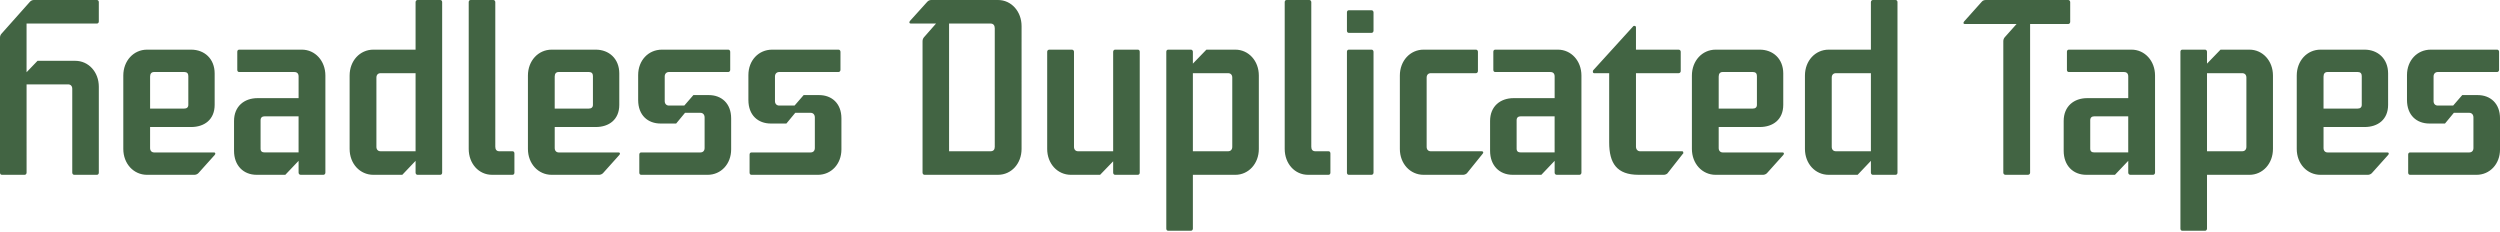 <?xml version="1.0" encoding="utf-8"?>
<!-- Generator: Adobe Illustrator 24.2.0, SVG Export Plug-In . SVG Version: 6.00 Build 0)  -->
<svg version="1.1" id="Vrstva_1" xmlns="http://www.w3.org/2000/svg" xmlns:xlink="http://www.w3.org/1999/xlink" x="0px" y="0px"
	 viewBox="0 0 1630.99 151.43" style="enable-background:new 0 0 1630.99 151.43;" xml:space="preserve">
<style type="text/css">
	.st0{display:none;clip-path:url(#SVGID_2_);}
	.st1{display:inline;}
	.st2{display:inline;clip-path:url(#SVGID_4_);fill:#426443;}
	.st3{fill:#426443;}
</style>
<g>
	<g>
		<defs>
			<rect id="SVGID_1_" x="219.41" y="-63.78" width="1680" height="160"/>
		</defs>
		<clipPath id="SVGID_2_">
			<use xlink:href="#SVGID_1_"  style="overflow:visible;"/>
		</clipPath>
		<g class="st0">
			<defs>
				<rect id="SVGID_3_" x="219.41" y="-63.78" width="1680" height="160"/>
			</defs>
			<clipPath id="SVGID_4_" class="st1">
				<use xlink:href="#SVGID_3_"  style="display:none;overflow:visible;"/>
			</clipPath>
			<path class="st2" d="M1585.83,32.39c-8.82,0-15.51,6.99-15.51,16.57v16.27c0,10.04,6.39,15.36,14.6,15.36h10.19l5.78-6.99h10.04
				c1.67,0,2.74,1.22,2.74,3.04v19.92c0,1.82-1.06,2.89-2.74,2.89h-38.62c-0.76,0-1.22,0.61-1.22,1.37v11.86
				c0,0.76,0.46,1.37,1.22,1.37h43.34c8.67,0,15.36-6.99,15.36-16.57V77.24c0-9.88-6.39-15.21-14.6-15.21h-10.04l-5.93,6.84h-10.04
				c-1.52,0-2.74-1.06-2.74-2.89V49.87c0-1.82,1.22-2.89,2.74-2.89h38.77c0.61,0,1.22-0.61,1.22-1.37V33.76
				c0-0.76-0.61-1.37-1.22-1.37H1585.83z M1515.88,49.87c0-1.82,0.91-2.89,2.58-2.89h19.77c1.67,0,2.58,0.91,2.58,2.58v18.85
				c0,1.67-1.06,2.43-2.74,2.43h-22.2V49.87z M1513.9,32.39c-8.82,0-15.51,7.3-15.51,16.88v47.9c0,9.58,6.69,16.88,15.51,16.88
				h30.87c0.76,0,1.82-0.3,2.58-1.06l10.64-11.86c0.76-0.76,0.46-1.67-0.3-1.67h-39.08c-1.67,0-2.74-1.06-2.74-2.89V82.87h26.76
				c8.67,0,15.36-4.87,15.36-14.45V47.9c0-9.58-6.69-15.51-15.36-15.51H1513.9z M1439.85,47.74h22.96c1.67,0,2.74,1.06,2.74,2.89
				v45.16c0,1.82-1.06,2.89-2.74,2.89h-22.96V47.74z M1448.67,32.39l-8.82,9.12v-7.75c0-0.76-0.61-1.37-1.22-1.37h-14.9
				c-0.76,0-1.22,0.61-1.22,1.37v115.41c0,0.76,0.46,1.37,1.22,1.37h14.9c0.61,0,1.22-0.61,1.22-1.37v-35.12h27.67
				c8.67,0,15.36-7.3,15.36-16.88v-47.9c0-9.58-6.69-16.88-15.36-16.88H1448.67z M1388.45,99.44h-22.05c-1.67,0-2.74-0.61-2.74-2.43
				V78.46c0-1.82,1.06-2.58,2.74-2.58h22.05V99.44z M1404.72,114.04c0.61,0,1.22-0.61,1.22-1.37V49.27
				c0-9.58-6.69-16.88-15.36-16.88h-40.9c-0.76,0-1.22,0.61-1.22,1.37v11.86c0,0.76,0.46,1.37,1.22,1.37h36.04
				c1.82,0,2.74,1.06,2.74,2.89v14.14h-26.76c-8.67,0-15.36,5.32-15.36,14.9v19.46c0,9.58,6.08,15.66,14.75,15.66h18.7l8.67-9.12
				v7.75c0,0.76,0.61,1.37,1.37,1.37H1404.72z M1323.07,114.04c0.76,0,1.37-0.61,1.37-1.37V15.66h24.94c0.61,0,1.22-0.61,1.22-1.37
				V1.37c0-0.76-0.61-1.37-1.22-1.37h-53.83c-0.91,0-1.98,0.3-2.58,1.06l-11.56,12.92c-0.76,0.91-0.46,1.67,0.3,1.67h33.91
				l-7.6,8.52c-0.76,0.76-1.06,1.82-1.06,2.74v85.76c0,0.76,0.61,1.37,1.37,1.37H1323.07z M1220.58,98.68h-22.81
				c-1.67,0-2.74-1.06-2.74-2.89V50.63c0-1.82,1.06-2.89,2.74-2.89h22.81V98.68z M1236.69,114.04c0.76,0,1.22-0.61,1.22-1.37V1.37
				c0-0.76-0.46-1.37-1.22-1.37h-14.9c-0.61,0-1.22,0.61-1.22,1.37v31.02h-27.52c-8.82,0-15.51,7.3-15.51,16.88v47.9
				c0,9.58,6.69,16.88,15.51,16.88h18.85l8.67-9.12v7.75c0,0.76,0.61,1.37,1.22,1.37H1236.69z M1121.28,49.87
				c0-1.82,0.91-2.89,2.58-2.89h19.77c1.67,0,2.58,0.91,2.58,2.58v18.85c0,1.67-1.06,2.43-2.74,2.43h-22.2V49.87z M1119.3,32.39
				c-8.82,0-15.51,7.3-15.51,16.88v47.9c0,9.58,6.69,16.88,15.51,16.88h30.87c0.76,0,1.82-0.3,2.58-1.06l10.64-11.86
				c0.76-0.76,0.46-1.67-0.3-1.67h-39.08c-1.67,0-2.74-1.06-2.74-2.89V82.87h26.76c8.67,0,15.36-4.87,15.36-14.45V47.9
				c0-9.58-6.69-15.51-15.36-15.51H1119.3z M1067.3,32.39v-14.6c0-0.61-0.46-0.91-1.06-0.91c-0.3,0-0.61,0-0.76,0.3l-26,28.59
				c-0.3,0.3-0.3,0.76-0.3,1.06c0,0.46,0.3,0.91,0.76,0.91h9.88V92.9c0,13.68,5.02,21.14,19.16,21.14h16.57
				c0.61,0,1.67-0.3,2.28-0.91l10.04-12.77c0.46-0.15,0.3-0.76,0.3-0.91c0-0.3-0.15-0.76-0.76-0.76h-27.37
				c-1.67,0-2.74-1.22-2.74-3.04v-47.9h27.83c0.76,0,1.37-0.61,1.37-1.37V33.76c0-0.76-0.61-1.37-1.37-1.37H1067.3z M1014.23,99.44
				h-22.05c-1.67,0-2.74-0.61-2.74-2.43V78.46c0-1.82,1.06-2.58,2.74-2.58h22.05V99.44z M1030.5,114.04c0.61,0,1.22-0.61,1.22-1.37
				V49.27c0-9.58-6.69-16.88-15.36-16.88h-40.9c-0.76,0-1.22,0.61-1.22,1.37v11.86c0,0.76,0.46,1.37,1.22,1.37h36.04
				c1.82,0,2.74,1.06,2.74,2.89v14.14h-26.76c-8.67,0-15.36,5.32-15.36,14.9v19.46c0,9.58,6.08,15.66,14.75,15.66h18.7l8.67-9.12
				v7.75c0,0.76,0.61,1.37,1.37,1.37H1030.5z M967.24,100.36c0.76-0.76,0.46-1.67-0.46-1.67h-33.3c-1.67,0-2.74-1.06-2.74-2.89
				V50.63c0-1.82,1.06-2.89,2.74-2.89h29.5c0.61,0,1.22-0.61,1.22-1.37V33.76c0-0.76-0.61-1.37-1.22-1.37h-34.21
				c-8.82,0-15.51,7.3-15.51,16.88v47.9c0,9.58,6.69,16.88,15.51,16.88h25.7c0.76,0,1.82-0.3,2.58-1.06L967.24,100.36z
				 M894.87,21.44c0.61,0,1.22-0.61,1.22-1.37V8.06c0-0.76-0.61-1.37-1.22-1.37h-14.9c-0.76,0-1.22,0.61-1.22,1.37v12.01
				c0,0.76,0.46,1.37,1.22,1.37H894.87z M894.87,114.04c0.61,0,1.22-0.61,1.22-1.37V33.76c0-0.76-0.61-1.37-1.22-1.37h-14.9
				c-0.76,0-1.22,0.61-1.22,1.37v78.92c0,0.76,0.46,1.37,1.22,1.37H894.87z M866.73,114.04c0.76,0,1.22-0.61,1.22-1.37v-12.62
				c0-0.76-0.46-1.37-1.22-1.37h-8.67c-1.67,0-2.58-1.06-2.58-2.89V1.37c0-0.76-0.61-1.37-1.22-1.37h-14.9
				c-0.76,0-1.22,0.61-1.22,1.37v95.79c0,9.58,6.54,16.88,15.21,16.88H866.73z M778.23,47.74h22.96c1.67,0,2.74,1.06,2.74,2.89
				v45.16c0,1.82-1.06,2.89-2.74,2.89h-22.96V47.74z M787.05,32.39l-8.82,9.12v-7.75c0-0.76-0.61-1.37-1.22-1.37h-14.9
				c-0.76,0-1.22,0.61-1.22,1.37v115.41c0,0.76,0.46,1.37,1.22,1.37h14.9c0.61,0,1.22-0.61,1.22-1.37v-35.12h27.67
				c8.67,0,15.36-7.3,15.36-16.88v-47.9c0-9.58-6.69-16.88-15.36-16.88H787.05z M742.35,114.04c0.76,0,1.22-0.61,1.22-1.37V33.76
				c0-0.76-0.46-1.37-1.22-1.37h-14.9c-0.61,0-1.22,0.61-1.22,1.37v64.93h-22.81c-1.67,0-2.74-1.06-2.74-2.89V33.76
				c0-0.76-0.61-1.37-1.37-1.37h-14.75c-0.76,0-1.37,0.61-1.37,1.37v63.41c0,9.58,6.69,16.88,15.51,16.88h19.01l8.52-8.82v7.45
				c0,0.76,0.61,1.37,1.22,1.37H742.35z M648.98,95.79c0,1.82-0.91,2.89-2.74,2.89h-27.07V15.36h27.07c1.82,0,2.74,1.22,2.74,3.04
				V95.79z M651.11,114.04c8.67,0,15.36-7.3,15.36-16.88V17.03c0-9.58-6.69-17.03-15.36-17.03h-43.49c-0.91,0-1.82,0.3-2.58,1.06
				l-11.4,12.62c-0.76,0.91-0.3,1.67,0.46,1.67h16.57l-7.75,8.82c-0.76,0.76-1.06,1.82-1.06,2.74v85.76c0,0.76,0.61,1.37,1.22,1.37
				H651.11z M503.77,32.39c-8.82,0-15.51,6.99-15.51,16.57v16.27c0,10.04,6.39,15.36,14.6,15.36h10.19l5.78-6.99h10.04
				c1.67,0,2.74,1.22,2.74,3.04v19.92c0,1.82-1.06,2.89-2.74,2.89h-38.62c-0.76,0-1.22,0.61-1.22,1.37v11.86
				c0,0.76,0.46,1.37,1.22,1.37h43.34c8.67,0,15.36-6.99,15.36-16.57V77.24c0-9.88-6.39-15.21-14.6-15.21h-10.04l-5.93,6.84h-10.04
				c-1.52,0-2.74-1.06-2.74-2.89V49.87c0-1.82,1.22-2.89,2.74-2.89h38.77c0.61,0,1.22-0.61,1.22-1.37V33.76
				c0-0.76-0.61-1.37-1.22-1.37H503.77z M431.84,32.39c-8.82,0-15.51,6.99-15.51,16.57v16.27c0,10.04,6.39,15.36,14.6,15.36h10.19
				l5.78-6.99h10.04c1.67,0,2.74,1.22,2.74,3.04v19.92c0,1.82-1.06,2.89-2.74,2.89h-38.62c-0.76,0-1.22,0.61-1.22,1.37v11.86
				c0,0.76,0.46,1.37,1.22,1.37h43.34c8.67,0,15.36-6.99,15.36-16.57V77.24c0-9.88-6.39-15.21-14.6-15.21h-10.04l-5.93,6.84H436.4
				c-1.52,0-2.74-1.06-2.74-2.89V49.87c0-1.82,1.22-2.89,2.74-2.89h38.77c0.61,0,1.22-0.61,1.22-1.37V33.76
				c0-0.76-0.61-1.37-1.22-1.37H431.84z M361.91,49.87c0-1.82,0.91-2.89,2.58-2.89h19.77c1.67,0,2.58,0.91,2.58,2.58v18.85
				c0,1.67-1.06,2.43-2.74,2.43h-22.2V49.87z M359.93,32.39c-8.82,0-15.51,7.3-15.51,16.88v47.9c0,9.58,6.69,16.88,15.51,16.88
				h30.87c0.76,0,1.82-0.3,2.58-1.06l10.64-11.86c0.76-0.76,0.46-1.67-0.3-1.67h-39.08c-1.67,0-2.74-1.06-2.74-2.89V82.87h26.76
				c8.67,0,15.36-4.87,15.36-14.45V47.9c0-9.58-6.69-15.51-15.36-15.51H359.93z M334.38,114.04c0.76,0,1.22-0.61,1.22-1.37v-12.62
				c0-0.76-0.46-1.37-1.22-1.37h-8.67c-1.67,0-2.58-1.06-2.58-2.89V1.37c0-0.76-0.61-1.37-1.22-1.37h-14.9
				c-0.76,0-1.22,0.61-1.22,1.37v95.79c0,9.58,6.54,16.88,15.21,16.88H334.38z M271.12,98.68h-22.81c-1.67,0-2.74-1.06-2.74-2.89
				V50.63c0-1.82,1.06-2.89,2.74-2.89h22.81V98.68z M287.24,114.04c0.76,0,1.22-0.61,1.22-1.37V1.37c0-0.76-0.46-1.37-1.22-1.37
				h-14.9c-0.61,0-1.22,0.61-1.22,1.37v31.02H243.6c-8.82,0-15.51,7.3-15.51,16.88v47.9c0,9.58,6.69,16.88,15.51,16.88h18.85
				l8.67-9.12v7.75c0,0.76,0.61,1.37,1.22,1.37H287.24z M194.79,99.44h-22.05c-1.67,0-2.74-0.61-2.74-2.43V78.46
				c0-1.82,1.06-2.58,2.74-2.58h22.05V99.44z M211.06,114.04c0.61,0,1.22-0.61,1.22-1.37V49.27c0-9.58-6.69-16.88-15.36-16.88h-40.9
				c-0.76,0-1.22,0.61-1.22,1.37v11.86c0,0.76,0.46,1.37,1.22,1.37h36.04c1.82,0,2.74,1.06,2.74,2.89v14.14h-26.76
				c-8.67,0-15.36,5.32-15.36,14.9v19.46c0,9.58,6.08,15.66,14.75,15.66h18.7l8.67-9.12v7.75c0,0.76,0.61,1.37,1.37,1.37H211.06z
				 M97.93,49.87c0-1.82,0.91-2.89,2.58-2.89h19.77c1.67,0,2.58,0.91,2.58,2.58v18.85c0,1.67-1.06,2.43-2.74,2.43h-22.2V49.87z
				 M95.95,32.39c-8.82,0-15.51,7.3-15.51,16.88v47.9c0,9.58,6.69,16.88,15.51,16.88h30.87c0.76,0,1.82-0.3,2.58-1.06l10.64-11.86
				c0.76-0.76,0.46-1.67-0.3-1.67h-39.08c-1.67,0-2.74-1.06-2.74-2.89V82.87h26.76c8.67,0,15.36-4.87,15.36-14.45V47.9
				c0-9.58-6.69-15.51-15.36-15.51H95.95z M63.26,114.04c0.76,0,1.22-0.61,1.22-1.37V56.56c0-9.58-6.69-16.88-15.36-16.88H24.49
				l-7.15,7.45V15.36h45.92c0.76,0,1.22-0.61,1.22-1.37V1.37c0-0.76-0.46-1.37-1.22-1.37H22.05c-0.76,0-1.67,0.3-2.43,1.06
				L1.07,21.9C0.46,22.5,0,23.42,0,24.48v88.19c0,0.76,0.46,1.37,1.22,1.37h14.9c0.61,0,1.22-0.61,1.22-1.37V55.04H44.4
				c1.67,0,2.74,1.06,2.74,2.89v54.74c0,0.76,0.61,1.37,1.22,1.37H63.26z"/>
		</g>
	</g>
</g>
<path class="st3" d="M1585.82,32.39c-8.82,0-15.51,6.99-15.51,16.57v16.27c0,10.04,6.39,15.36,14.6,15.36h10.19l5.78-6.99h10.04
	c1.67,0,2.74,1.22,2.74,3.04v19.92c0,1.82-1.06,2.89-2.74,2.89h-38.62c-0.76,0-1.22,0.61-1.22,1.37v11.86
	c0,0.76,0.46,1.37,1.22,1.37h43.34c8.67,0,15.36-6.99,15.36-16.57V77.24c0-9.88-6.39-15.21-14.6-15.21h-10.04l-5.93,6.84h-10.04
	c-1.52,0-2.74-1.06-2.74-2.89V49.87c0-1.82,1.22-2.89,2.74-2.89h38.77c0.61,0,1.22-0.61,1.22-1.37V33.76c0-0.76-0.61-1.37-1.22-1.37
	H1585.82z M1515.87,49.87c0-1.82,0.91-2.89,2.58-2.89h19.77c1.67,0,2.58,0.91,2.58,2.58v18.85c0,1.67-1.06,2.43-2.74,2.43h-22.2
	V49.87z M1513.9,32.39c-8.82,0-15.51,7.3-15.51,16.88v47.9c0,9.58,6.69,16.88,15.51,16.88h30.87c0.76,0,1.82-0.3,2.58-1.06
	l10.64-11.86c0.76-0.76,0.46-1.67-0.3-1.67h-39.08c-1.67,0-2.74-1.06-2.74-2.89V82.87h26.76c8.67,0,15.36-4.87,15.36-14.45V47.9
	c0-9.58-6.69-15.51-15.36-15.51H1513.9z M1439.84,47.74h22.96c1.67,0,2.74,1.06,2.74,2.89v45.16c0,1.82-1.06,2.89-2.74,2.89h-22.96
	V47.74z M1448.66,32.39l-8.82,9.12v-7.75c0-0.76-0.61-1.37-1.22-1.37h-14.9c-0.76,0-1.22,0.61-1.22,1.37v115.41
	c0,0.76,0.46,1.37,1.22,1.37h14.9c0.61,0,1.22-0.61,1.22-1.37v-35.12h27.67c8.67,0,15.36-7.3,15.36-16.88v-47.9
	c0-9.58-6.69-16.88-15.36-16.88H1448.66z M1388.45,99.44h-22.05c-1.67,0-2.74-0.61-2.74-2.43V78.46c0-1.82,1.06-2.58,2.74-2.58
	h22.05V99.44z M1404.72,114.04c0.61,0,1.22-0.61,1.22-1.37V49.27c0-9.58-6.69-16.88-15.36-16.88h-40.9c-0.76,0-1.22,0.61-1.22,1.37
	v11.86c0,0.76,0.46,1.37,1.22,1.37h36.04c1.82,0,2.74,1.06,2.74,2.89v14.14h-26.76c-8.67,0-15.36,5.32-15.36,14.9v19.46
	c0,9.58,6.08,15.66,14.75,15.66h18.7l8.67-9.12v7.75c0,0.76,0.61,1.37,1.37,1.37H1404.72z M1323.06,114.04
	c0.76,0,1.37-0.61,1.37-1.37V15.66h24.94c0.61,0,1.22-0.61,1.22-1.37V1.37c0-0.76-0.61-1.37-1.22-1.37h-53.83
	c-0.91,0-1.98,0.3-2.58,1.06l-11.56,12.92c-0.76,0.91-0.46,1.67,0.3,1.67h33.91l-7.6,8.52c-0.76,0.76-1.06,1.82-1.06,2.74v85.76
	c0,0.76,0.61,1.37,1.37,1.37H1323.06z M1220.57,98.68h-22.81c-1.67,0-2.74-1.06-2.74-2.89V50.63c0-1.82,1.06-2.89,2.74-2.89h22.81
	V98.68z M1236.69,114.04c0.76,0,1.22-0.61,1.22-1.37V1.37c0-0.76-0.46-1.37-1.22-1.37h-14.9c-0.61,0-1.22,0.61-1.22,1.37v31.02
	h-27.52c-8.82,0-15.51,7.3-15.51,16.88v47.9c0,9.58,6.69,16.88,15.51,16.88h18.85l8.67-9.12v7.75c0,0.76,0.61,1.37,1.22,1.37
	H1236.69z M1121.28,49.87c0-1.82,0.91-2.89,2.58-2.89h19.77c1.67,0,2.58,0.91,2.58,2.58v18.85c0,1.67-1.06,2.43-2.74,2.43h-22.2
	V49.87z M1119.3,32.39c-8.82,0-15.51,7.3-15.51,16.88v47.9c0,9.58,6.69,16.88,15.51,16.88h30.87c0.76,0,1.82-0.3,2.58-1.06
	l10.64-11.86c0.76-0.76,0.46-1.67-0.3-1.67h-39.08c-1.67,0-2.74-1.06-2.74-2.89V82.87h26.76c8.67,0,15.36-4.87,15.36-14.45V47.9
	c0-9.58-6.69-15.51-15.36-15.51H1119.3z M1067.3,32.39v-14.6c0-0.61-0.46-0.91-1.06-0.91c-0.3,0-0.61,0-0.76,0.3l-26,28.59
	c-0.3,0.3-0.3,0.76-0.3,1.06c0,0.46,0.3,0.91,0.76,0.91h9.88V92.9c0,13.68,5.02,21.14,19.16,21.14h16.57c0.61,0,1.67-0.3,2.28-0.91
	l10.04-12.77c0.46-0.15,0.3-0.76,0.3-0.91c0-0.3-0.15-0.76-0.76-0.76h-27.37c-1.67,0-2.74-1.22-2.74-3.04v-47.9h27.83
	c0.76,0,1.37-0.61,1.37-1.37V33.76c0-0.76-0.61-1.37-1.37-1.37H1067.3z M1014.23,99.44h-22.05c-1.67,0-2.74-0.61-2.74-2.43V78.46
	c0-1.82,1.06-2.58,2.74-2.58h22.05V99.44z M1030.5,114.04c0.61,0,1.22-0.61,1.22-1.37V49.27c0-9.58-6.69-16.88-15.36-16.88h-40.9
	c-0.76,0-1.22,0.61-1.22,1.37v11.86c0,0.76,0.46,1.37,1.22,1.37h36.04c1.82,0,2.74,1.06,2.74,2.89v14.14h-26.76
	c-8.67,0-15.36,5.32-15.36,14.9v19.46c0,9.58,6.08,15.66,14.75,15.66h18.7l8.67-9.12v7.75c0,0.76,0.61,1.37,1.37,1.37H1030.5z
	 M967.24,100.36c0.76-0.76,0.46-1.67-0.46-1.67h-33.3c-1.67,0-2.74-1.06-2.74-2.89V50.63c0-1.82,1.06-2.89,2.74-2.89h29.5
	c0.61,0,1.22-0.61,1.22-1.37V33.76c0-0.76-0.61-1.37-1.22-1.37h-34.21c-8.82,0-15.51,7.3-15.51,16.88v47.9
	c0,9.58,6.69,16.88,15.51,16.88h25.7c0.76,0,1.82-0.3,2.58-1.06L967.24,100.36z M894.86,21.44c0.61,0,1.22-0.61,1.22-1.37V8.06
	c0-0.76-0.61-1.37-1.22-1.37h-14.9c-0.76,0-1.22,0.61-1.22,1.37v12.01c0,0.76,0.46,1.37,1.22,1.37H894.86z M894.86,114.04
	c0.61,0,1.22-0.61,1.22-1.37V33.76c0-0.76-0.61-1.37-1.22-1.37h-14.9c-0.76,0-1.22,0.61-1.22,1.37v78.92c0,0.76,0.46,1.37,1.22,1.37
	H894.86z M866.73,114.04c0.76,0,1.22-0.61,1.22-1.37v-12.62c0-0.76-0.46-1.37-1.22-1.37h-8.67c-1.67,0-2.58-1.06-2.58-2.89V1.37
	c0-0.76-0.61-1.37-1.22-1.37h-14.9c-0.76,0-1.22,0.61-1.22,1.37v95.79c0,9.58,6.54,16.88,15.21,16.88H866.73z M778.23,47.74h22.96
	c1.67,0,2.74,1.06,2.74,2.89v45.16c0,1.82-1.06,2.89-2.74,2.89h-22.96V47.74z M787.05,32.39l-8.82,9.12v-7.75
	c0-0.76-0.61-1.37-1.22-1.37h-14.9c-0.76,0-1.22,0.61-1.22,1.37v115.41c0,0.76,0.46,1.37,1.22,1.37h14.9c0.61,0,1.22-0.61,1.22-1.37
	v-35.12h27.67c8.67,0,15.36-7.3,15.36-16.88v-47.9c0-9.58-6.69-16.88-15.36-16.88H787.05z M742.34,114.04
	c0.76,0,1.22-0.61,1.22-1.37V33.76c0-0.76-0.46-1.37-1.22-1.37h-14.9c-0.61,0-1.22,0.61-1.22,1.37v64.93h-22.81
	c-1.67,0-2.74-1.06-2.74-2.89V33.76c0-0.76-0.61-1.37-1.37-1.37h-14.75c-0.76,0-1.37,0.61-1.37,1.37v63.41
	c0,9.58,6.69,16.88,15.51,16.88h19.01l8.52-8.82v7.45c0,0.76,0.61,1.37,1.22,1.37H742.34z M648.98,95.79c0,1.82-0.91,2.89-2.74,2.89
	h-27.07V15.36h27.07c1.82,0,2.74,1.22,2.74,3.04V95.79z M651.11,114.04c8.67,0,15.36-7.3,15.36-16.88V17.03
	c0-9.58-6.69-17.03-15.36-17.03h-43.49c-0.91,0-1.82,0.3-2.58,1.06l-11.4,12.62c-0.76,0.91-0.3,1.67,0.46,1.67h16.57l-7.75,8.82
	c-0.76,0.76-1.06,1.82-1.06,2.74v85.76c0,0.76,0.61,1.37,1.22,1.37H651.11z M503.76,32.39c-8.82,0-15.51,6.99-15.51,16.57v16.27
	c0,10.04,6.39,15.36,14.6,15.36h10.19l5.78-6.99h10.04c1.67,0,2.74,1.22,2.74,3.04v19.92c0,1.82-1.06,2.89-2.74,2.89h-38.62
	c-0.76,0-1.22,0.61-1.22,1.37v11.86c0,0.76,0.46,1.37,1.22,1.37h43.34c8.67,0,15.36-6.99,15.36-16.57V77.24
	c0-9.88-6.39-15.21-14.6-15.21h-10.04l-5.93,6.84h-10.04c-1.52,0-2.74-1.06-2.74-2.89V49.87c0-1.82,1.22-2.89,2.74-2.89h38.77
	c0.61,0,1.22-0.61,1.22-1.37V33.76c0-0.76-0.61-1.37-1.22-1.37H503.76z M431.84,32.39c-8.82,0-15.51,6.99-15.51,16.57v16.27
	c0,10.04,6.39,15.36,14.6,15.36h10.19l5.78-6.99h10.04c1.67,0,2.74,1.22,2.74,3.04v19.92c0,1.82-1.06,2.89-2.74,2.89H418.3
	c-0.76,0-1.22,0.61-1.22,1.37v11.86c0,0.76,0.46,1.37,1.22,1.37h43.34c8.67,0,15.36-6.99,15.36-16.57V77.24
	c0-9.88-6.39-15.21-14.6-15.21h-10.04l-5.93,6.84H436.4c-1.52,0-2.74-1.06-2.74-2.89V49.87c0-1.82,1.22-2.89,2.74-2.89h38.77
	c0.61,0,1.22-0.61,1.22-1.37V33.76c0-0.76-0.61-1.37-1.22-1.37H431.84z M361.9,49.87c0-1.82,0.91-2.89,2.58-2.89h19.77
	c1.67,0,2.58,0.91,2.58,2.58v18.85c0,1.67-1.06,2.43-2.74,2.43h-22.2V49.87z M359.93,32.39c-8.82,0-15.51,7.3-15.51,16.88v47.9
	c0,9.58,6.69,16.88,15.51,16.88h30.87c0.76,0,1.82-0.3,2.58-1.06l10.64-11.86c0.76-0.76,0.46-1.67-0.3-1.67h-39.08
	c-1.67,0-2.74-1.06-2.74-2.89V82.87h26.76c8.67,0,15.36-4.87,15.36-14.45V47.9c0-9.58-6.69-15.51-15.36-15.51H359.93z
	 M334.38,114.04c0.76,0,1.22-0.61,1.22-1.37v-12.62c0-0.76-0.46-1.37-1.22-1.37h-8.67c-1.67,0-2.58-1.06-2.58-2.89V1.37
	c0-0.76-0.61-1.37-1.22-1.37h-14.9c-0.76,0-1.22,0.61-1.22,1.37v95.79c0,9.58,6.54,16.88,15.21,16.88H334.38z M271.12,98.68h-22.81
	c-1.67,0-2.74-1.06-2.74-2.89V50.63c0-1.82,1.06-2.89,2.74-2.89h22.81V98.68z M287.24,114.04c0.76,0,1.22-0.61,1.22-1.37V1.37
	c0-0.76-0.46-1.37-1.22-1.37h-14.9c-0.61,0-1.22,0.61-1.22,1.37v31.02H243.6c-8.82,0-15.51,7.3-15.51,16.88v47.9
	c0,9.58,6.69,16.88,15.51,16.88h18.85l8.67-9.12v7.75c0,0.76,0.61,1.37,1.22,1.37H287.24z M194.79,99.44h-22.05
	c-1.67,0-2.74-0.61-2.74-2.43V78.46c0-1.82,1.06-2.58,2.74-2.58h22.05V99.44z M211.06,114.04c0.61,0,1.22-0.61,1.22-1.37V49.27
	c0-9.58-6.69-16.88-15.36-16.88h-40.9c-0.76,0-1.22,0.61-1.22,1.37v11.86c0,0.76,0.46,1.37,1.22,1.37h36.04
	c1.82,0,2.74,1.06,2.74,2.89v14.14h-26.76c-8.67,0-15.36,5.32-15.36,14.9v19.46c0,9.58,6.08,15.66,14.75,15.66h18.7l8.67-9.12v7.75
	c0,0.76,0.61,1.37,1.37,1.37H211.06z M97.93,49.87c0-1.82,0.91-2.89,2.58-2.89h19.77c1.67,0,2.58,0.91,2.58,2.58v18.85
	c0,1.67-1.06,2.43-2.74,2.43h-22.2V49.87z M95.95,32.39c-8.82,0-15.51,7.3-15.51,16.88v47.9c0,9.58,6.69,16.88,15.51,16.88h30.87
	c0.76,0,1.82-0.3,2.58-1.06l10.64-11.86c0.76-0.76,0.46-1.67-0.3-1.67h-39.08c-1.67,0-2.74-1.06-2.74-2.89V82.87h26.76
	c8.67,0,15.36-4.87,15.36-14.45V47.9c0-9.58-6.69-15.51-15.36-15.51H95.95z M63.25,114.04c0.76,0,1.22-0.61,1.22-1.37V56.56
	c0-9.58-6.69-16.88-15.36-16.88H24.48l-7.15,7.45V15.36h45.92c0.76,0,1.22-0.61,1.22-1.37V1.37c0-0.76-0.46-1.37-1.22-1.37H22.05
	c-0.76,0-1.67,0.3-2.43,1.06L1.06,21.9C0.46,22.5,0,23.42,0,24.48v88.19c0,0.76,0.46,1.37,1.22,1.37h14.9
	c0.61,0,1.22-0.61,1.22-1.37V55.04H44.4c1.67,0,2.74,1.06,2.74,2.89v54.74c0,0.76,0.61,1.37,1.22,1.37H63.25z"/>
</svg>

